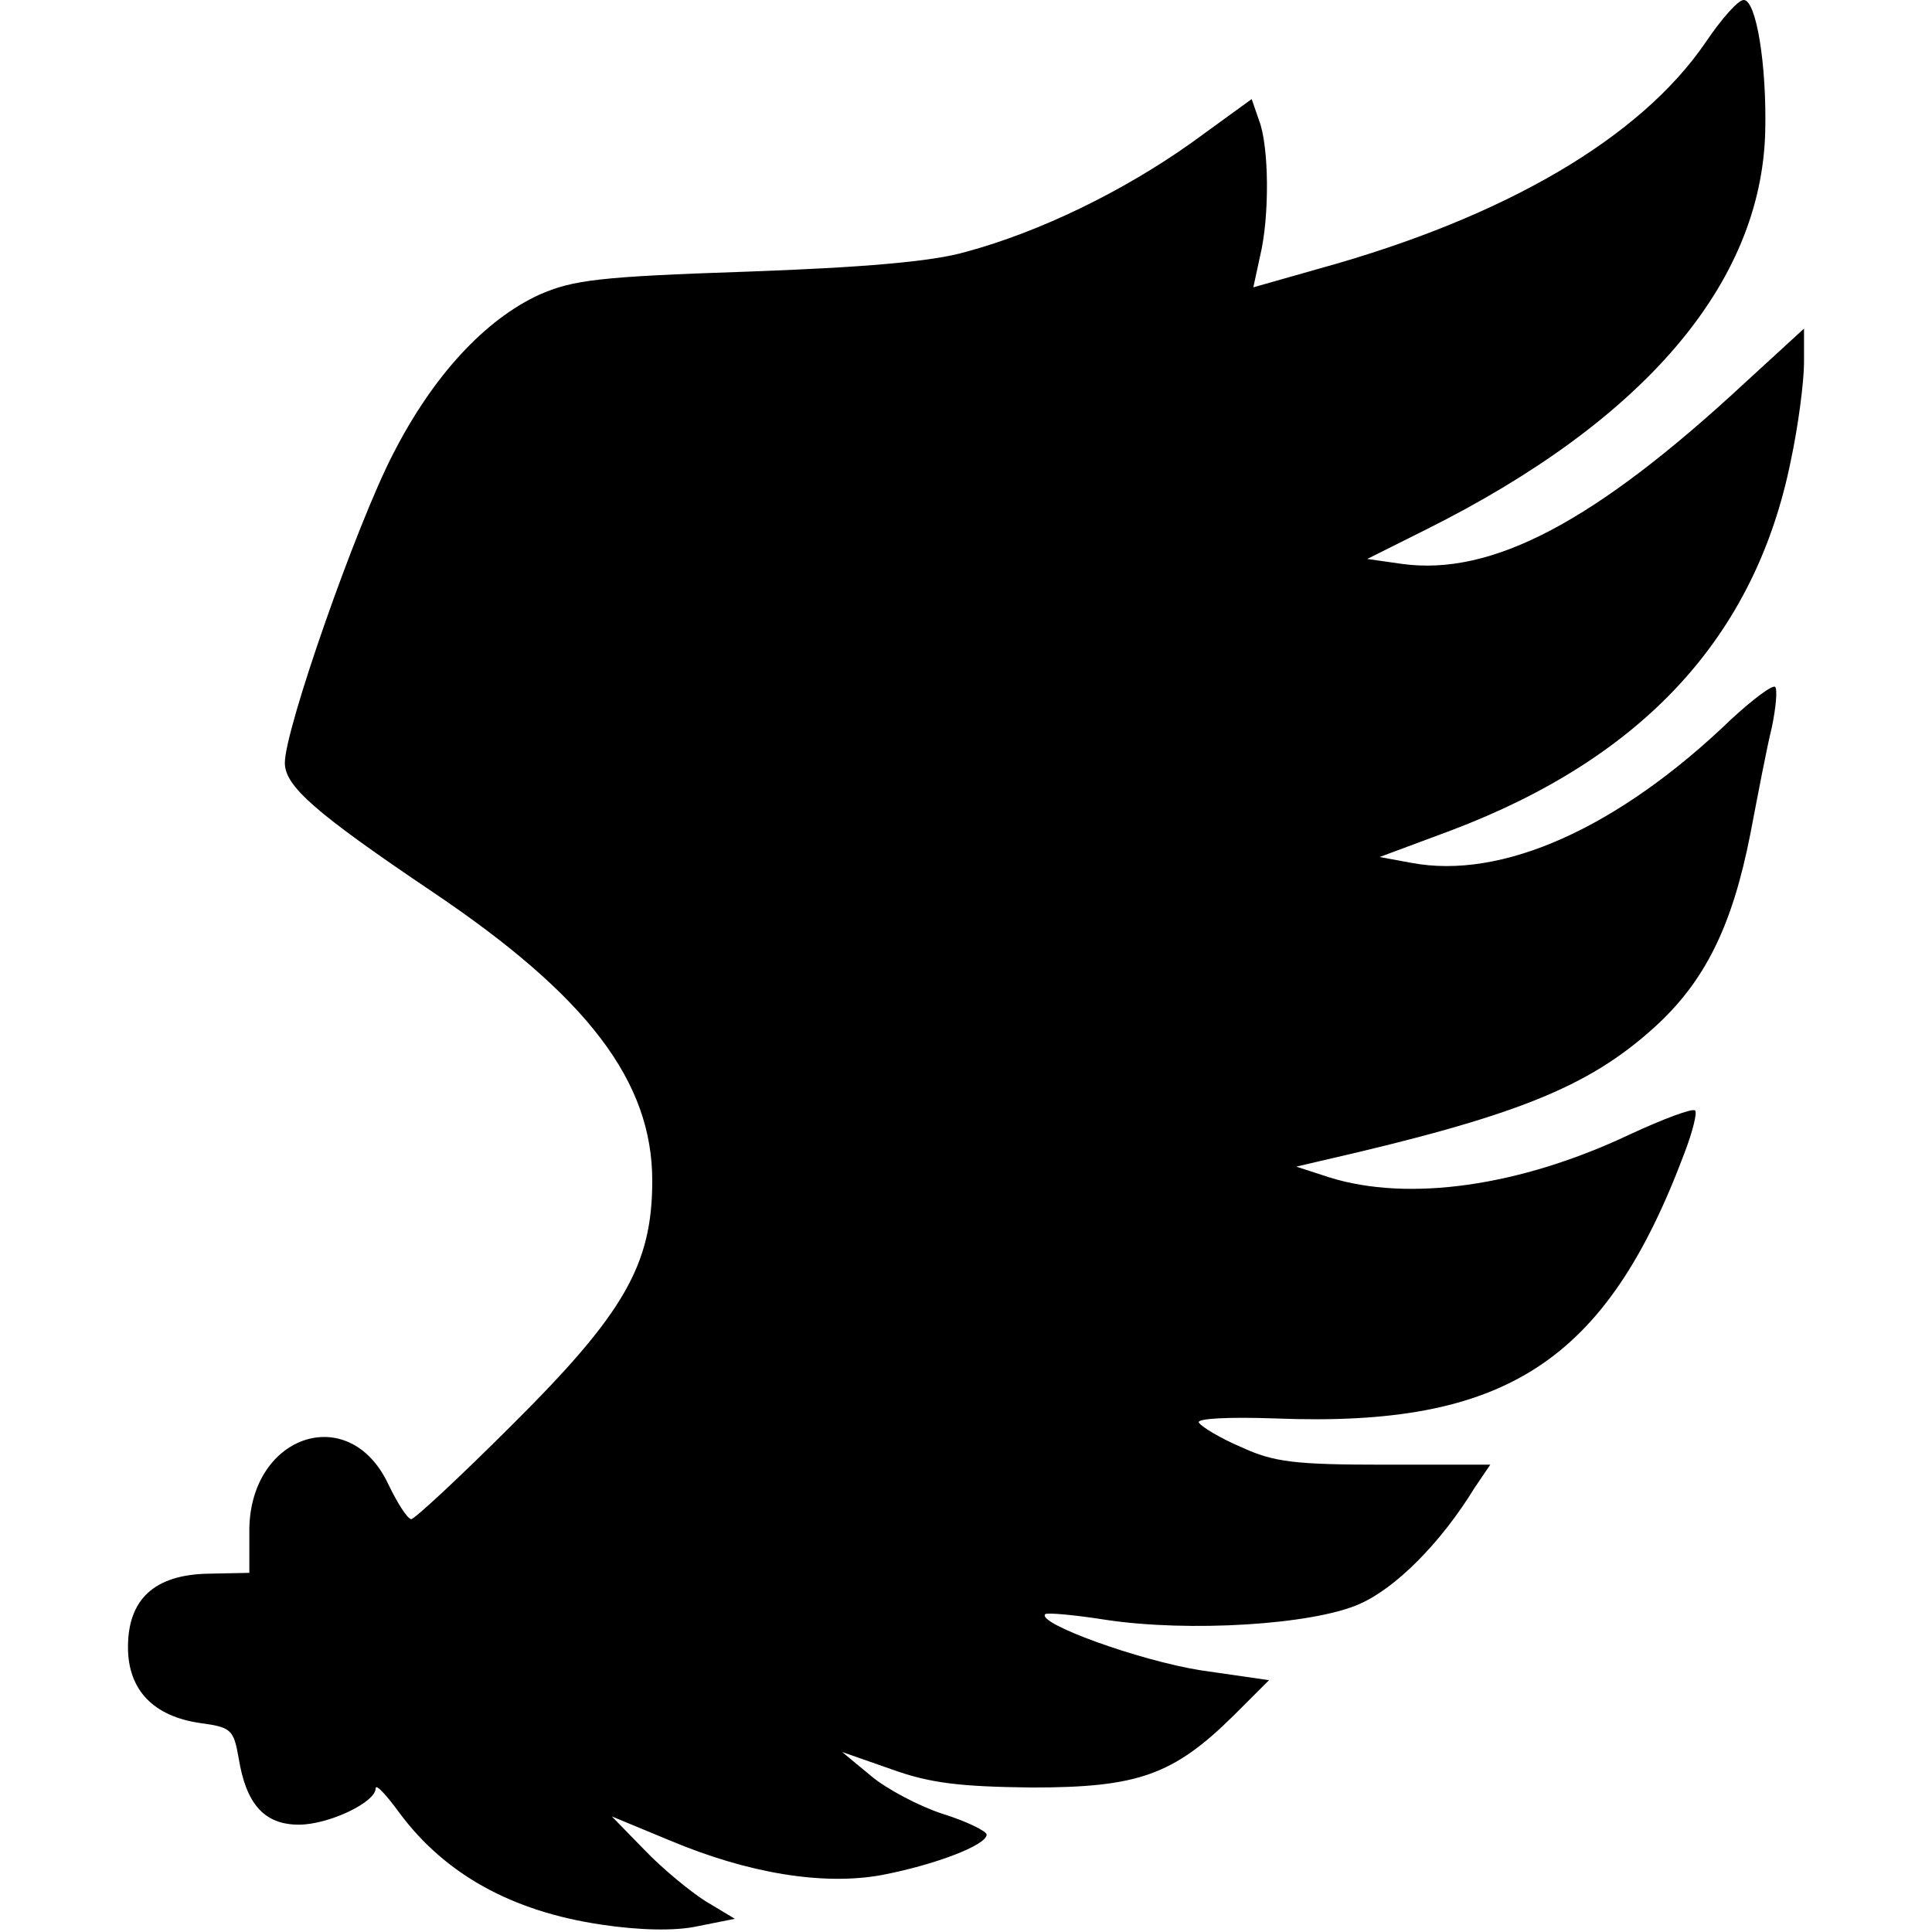 <?xml version="1.0" encoding="UTF-8" standalone="yes"?>
<svg version="1.0" xmlns="http://www.w3.org/2000/svg" width="100mm" height="100mm" viewBox="0 0 203 234" preserveAspectRatio="xMidYMid meet">
  <g transform="translate(0,234) scale(0.1,-0.1)" fill="#000000" stroke="none">
    <path d="M1911 2289 c-79 -116 -243 -212 -467 -274 l-81 -23 8 37 c12 49 11
134 -1 165 l-9 26 -73 -53 c-83 -59 -184 -108 -273 -132 -41 -12 -126 -19
-265 -24 -179 -6 -211 -10 -252 -28 -65 -30 -128 -97 -177 -193 -44 -85 -131
-333 -131 -374 0 -28 36 -60 180 -157 187 -126 265 -229 265 -349 0 -102 -34
-161 -171 -297 -62 -62 -117 -113 -121 -113 -5 1 -17 20 -28 43 -48 101 -170
58 -168 -60 l0 -48 -49 -1 c-66 -1 -98 -31 -98 -89 0 -52 31 -84 88 -92 37 -5
40 -8 46 -42 9 -56 31 -81 73 -81 36 0 93 27 93 44 0 6 13 -8 29 -30 55 -74
136 -119 244 -135 46 -7 90 -8 117 -2 l45 9 -35 21 c-19 12 -53 40 -74 62
l-40 41 70 -29 c95 -40 186 -55 257 -42 63 12 127 36 127 49 0 4 -24 16 -53
25 -28 9 -68 30 -87 46 l-35 29 60 -21 c47 -17 84 -21 170 -22 128 0 171 15
244 87 l43 43 -83 12 c-75 12 -199 57 -188 68 3 2 36 -1 74 -7 100 -15 249 -6
306 19 44 19 99 74 140 141 l19 28 -128 0 c-108 0 -134 3 -173 21 -26 11 -49
25 -52 30 -3 5 36 7 93 5 278 -11 400 68 495 321 10 26 16 50 13 52 -3 3 -38
-10 -79 -29 -133 -63 -268 -82 -364 -52 l-40 13 30 7 c236 54 323 89 403 161
62 56 95 123 117 235 9 47 20 105 26 129 5 24 7 46 4 49 -3 3 -27 -15 -53 -39
-137 -132 -278 -195 -388 -174 l-38 7 86 32 c233 88 369 235 412 448 9 42 16
96 16 119 l0 41 -72 -66 c-181 -168 -306 -234 -415 -219 l-42 6 72 36 c264
132 405 298 410 481 2 82 -11 160 -26 160 -7 0 -27 -23 -46 -51z"/>
  </g>
</svg>